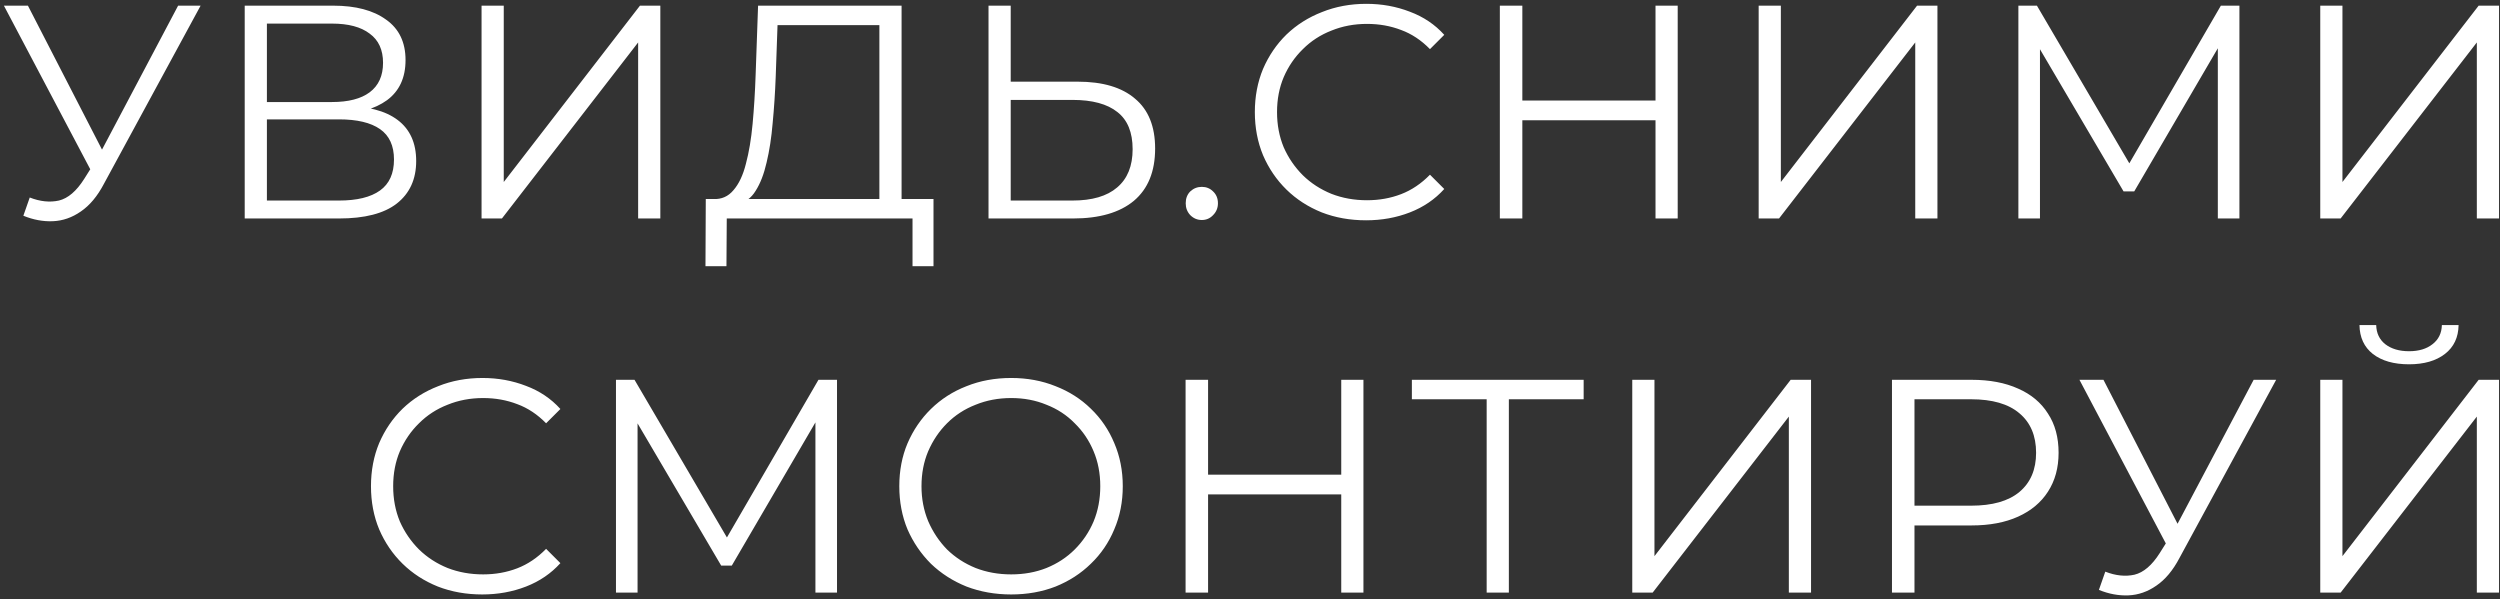 <?xml version="1.0" encoding="UTF-8"?> <svg xmlns="http://www.w3.org/2000/svg" width="588" height="141" viewBox="0 0 588 141" fill="none"><rect x="0" y="0" width="588" height="141" fill="#333333" stroke="none"/> <path d="M6.995 46.453C9.426 47.406 11.715 47.644 13.86 47.168C16.005 46.643 17.984 44.951 19.795 42.09L22.227 38.229L22.727 37.585L41.892 1.33H47.183L24.443 43.235C22.918 46.143 21.106 48.312 19.009 49.742C16.959 51.172 14.766 51.935 12.43 52.03C10.141 52.126 7.829 51.697 5.493 50.743L6.995 46.453ZM22.584 42.377L0.917 1.33H6.566L25.445 38.014L22.584 42.377ZM57.555 51.387V1.33H78.364C83.656 1.33 87.803 2.427 90.807 4.62C93.858 6.765 95.383 9.935 95.383 14.13C95.383 18.278 93.929 21.424 91.021 23.57C88.113 25.667 84.299 26.716 79.58 26.716L80.796 24.928C86.373 24.928 90.616 26.025 93.524 28.218C96.432 30.411 97.886 33.629 97.886 37.871C97.886 42.162 96.361 45.499 93.31 47.883C90.306 50.219 85.777 51.387 79.723 51.387H57.555ZM62.775 47.168H79.723C83.966 47.168 87.184 46.381 89.377 44.808C91.57 43.235 92.666 40.803 92.666 37.514C92.666 34.272 91.57 31.889 89.377 30.363C87.184 28.837 83.966 28.075 79.723 28.075H62.775V47.168ZM62.775 23.999H78.078C81.94 23.999 84.895 23.236 86.945 21.71C89.043 20.137 90.092 17.825 90.092 14.774C90.092 11.723 89.043 9.435 86.945 7.909C84.895 6.336 81.94 5.549 78.078 5.549H62.775V23.999ZM113.262 51.387V1.33H118.483V42.806L150.519 1.33H155.31V51.387H150.09V9.983L118.054 51.387H113.262ZM206.831 48.884V5.907H182.875L182.446 18.063C182.303 21.829 182.065 25.453 181.731 28.933C181.445 32.365 180.968 35.464 180.301 38.229C179.681 40.946 178.823 43.163 177.726 44.879C176.678 46.596 175.295 47.597 173.579 47.883L167.787 46.81C169.694 46.906 171.267 46.214 172.506 44.736C173.793 43.258 174.771 41.185 175.438 38.515C176.153 35.845 176.678 32.723 177.011 29.147C177.345 25.572 177.583 21.71 177.726 17.563L178.299 1.33H212.051V48.884H206.831ZM165.927 62.614L165.999 46.81H219.559V62.614H214.625V51.387H170.933L170.862 62.614H165.927ZM253.451 19.207C259.362 19.207 263.867 20.542 266.966 23.212C270.113 25.834 271.686 29.743 271.686 34.94C271.686 40.327 270.017 44.426 266.68 47.239C263.343 50.004 258.576 51.387 252.378 51.387H232.499V1.33H237.719V19.207H253.451ZM252.235 47.168C256.86 47.168 260.364 46.143 262.747 44.093C265.178 42.043 266.394 39.039 266.394 35.083C266.394 31.126 265.202 28.218 262.819 26.358C260.435 24.451 256.907 23.498 252.235 23.498H237.719V47.168H252.235ZM282.669 51.744C281.62 51.744 280.715 51.363 279.952 50.6C279.237 49.837 278.879 48.908 278.879 47.811C278.879 46.667 279.237 45.737 279.952 45.022C280.715 44.307 281.62 43.95 282.669 43.95C283.718 43.95 284.6 44.307 285.315 45.022C286.078 45.737 286.459 46.667 286.459 47.811C286.459 48.908 286.078 49.837 285.315 50.6C284.6 51.363 283.718 51.744 282.669 51.744ZM321.312 51.816C317.546 51.816 314.065 51.196 310.871 49.956C307.677 48.669 304.912 46.882 302.576 44.593C300.24 42.305 298.405 39.611 297.07 36.513C295.783 33.414 295.139 30.029 295.139 26.358C295.139 22.688 295.783 19.303 297.07 16.204C298.405 13.105 300.24 10.412 302.576 8.124C304.96 5.835 307.749 4.071 310.943 2.832C314.137 1.545 317.617 0.901 321.383 0.901C325.006 0.901 328.415 1.521 331.609 2.76C334.803 3.952 337.497 5.764 339.69 8.195L336.329 11.556C334.279 9.458 332.014 7.957 329.535 7.051C327.056 6.097 324.387 5.621 321.526 5.621C318.523 5.621 315.734 6.145 313.16 7.194C310.585 8.195 308.345 9.649 306.438 11.556C304.531 13.415 303.029 15.608 301.933 18.135C300.884 20.614 300.359 23.355 300.359 26.358C300.359 29.362 300.884 32.127 301.933 34.654C303.029 37.133 304.531 39.325 306.438 41.232C308.345 43.092 310.585 44.546 313.16 45.594C315.734 46.596 318.523 47.096 321.526 47.096C324.387 47.096 327.056 46.619 329.535 45.666C332.014 44.712 334.279 43.187 336.329 41.089L339.69 44.45C337.497 46.882 334.803 48.717 331.609 49.956C328.415 51.196 324.982 51.816 321.312 51.816ZM389.376 1.33H394.596V51.387H389.376V1.33ZM358.055 51.387H352.763V1.33H358.055V51.387ZM389.876 28.289H357.483V23.641H389.876V28.289ZM413.638 51.387V1.33H418.858V42.806L450.894 1.33H455.686V51.387H450.465V9.983L418.429 51.387H413.638ZM474.723 51.387V1.33H479.085L501.968 40.374H499.68L522.348 1.33H526.71V51.387H521.633V9.268H522.849L501.968 45.022H499.465L478.441 9.268H479.8V51.387H474.723ZM545.724 51.387V1.33H550.944V42.806L582.98 1.33H587.771V51.387H582.551V9.983L550.515 51.387H545.724ZM113.426 139.816C109.66 139.816 106.18 139.196 102.986 137.957C99.792 136.669 97.027 134.882 94.691 132.593C92.355 130.305 90.519 127.612 89.184 124.513C87.897 121.414 87.254 118.029 87.254 114.358C87.254 110.688 87.897 107.303 89.184 104.204C90.519 101.105 92.355 98.412 94.691 96.124C97.074 93.835 99.863 92.071 103.057 90.832C106.251 89.545 109.731 88.901 113.498 88.901C117.121 88.901 120.529 89.521 123.723 90.76C126.918 91.952 129.611 93.764 131.804 96.195L128.443 99.556C126.393 97.458 124.129 95.957 121.65 95.051C119.171 94.097 116.501 93.621 113.641 93.621C110.637 93.621 107.848 94.145 105.274 95.194C102.7 96.195 100.459 97.649 98.552 99.556C96.645 101.415 95.144 103.608 94.047 106.135C92.998 108.614 92.474 111.355 92.474 114.358C92.474 117.362 92.998 120.127 94.047 122.654C95.144 125.133 96.645 127.325 98.552 129.232C100.459 131.092 102.7 132.546 105.274 133.594C107.848 134.596 110.637 135.096 113.641 135.096C116.501 135.096 119.171 134.619 121.65 133.666C124.129 132.713 126.393 131.187 128.443 129.089L131.804 132.45C129.611 134.882 126.918 136.717 123.723 137.957C120.529 139.196 117.097 139.816 113.426 139.816ZM144.877 139.387V89.33H149.239L172.122 128.374H169.834L192.503 89.33H196.865V139.387H191.788V97.268H193.003L172.122 133.022H169.62L148.596 97.268H149.955V139.387H144.877ZM237.832 139.816C234.066 139.816 230.562 139.196 227.32 137.957C224.126 136.669 221.337 134.882 218.953 132.593C216.617 130.257 214.782 127.564 213.447 124.513C212.16 121.414 211.516 118.029 211.516 114.358C211.516 110.688 212.16 107.327 213.447 104.276C214.782 101.177 216.617 98.483 218.953 96.195C221.337 93.859 224.126 92.071 227.32 90.832C230.514 89.545 234.018 88.901 237.832 88.901C241.598 88.901 245.078 89.545 248.272 90.832C251.466 92.071 254.231 93.835 256.567 96.124C258.951 98.412 260.786 101.105 262.073 104.204C263.408 107.303 264.076 110.688 264.076 114.358C264.076 118.029 263.408 121.414 262.073 124.513C260.786 127.612 258.951 130.305 256.567 132.593C254.231 134.882 251.466 136.669 248.272 137.957C245.078 139.196 241.598 139.816 237.832 139.816ZM237.832 135.096C240.835 135.096 243.6 134.596 246.127 133.594C248.701 132.546 250.918 131.092 252.777 129.232C254.684 127.325 256.162 125.133 257.211 122.654C258.26 120.127 258.784 117.362 258.784 114.358C258.784 111.355 258.26 108.614 257.211 106.135C256.162 103.608 254.684 101.415 252.777 99.556C250.918 97.649 248.701 96.195 246.127 95.194C243.6 94.145 240.835 93.621 237.832 93.621C234.828 93.621 232.039 94.145 229.465 95.194C226.891 96.195 224.65 97.649 222.743 99.556C220.884 101.415 219.406 103.608 218.31 106.135C217.261 108.614 216.736 111.355 216.736 114.358C216.736 117.314 217.261 120.055 218.31 122.582C219.406 125.109 220.884 127.325 222.743 129.232C224.65 131.092 226.891 132.546 229.465 133.594C232.039 134.596 234.828 135.096 237.832 135.096ZM315.461 89.33H320.681V139.387H315.461V89.33ZM284.14 139.387H278.849V89.33H284.14V139.387ZM315.962 116.289H283.568V111.641H315.962V116.289ZM349.663 139.387V92.477L351.094 93.907H332.072V89.33H372.475V93.907H353.525L354.884 92.477V139.387H349.663ZM383.909 139.387V89.33H389.129V130.806L421.165 89.33H425.956V139.387H420.736V97.983L388.7 139.387H383.909ZM444.993 139.387V89.33H463.729C467.972 89.33 471.619 90.021 474.67 91.404C477.721 92.739 480.057 94.693 481.678 97.268C483.346 99.794 484.18 102.869 484.18 106.492C484.18 110.02 483.346 113.071 481.678 115.646C480.057 118.172 477.721 120.127 474.67 121.509C471.619 122.892 467.972 123.583 463.729 123.583H447.925L450.285 121.08V139.387H444.993ZM450.285 121.509L447.925 118.935H463.586C468.591 118.935 472.381 117.862 474.956 115.717C477.578 113.524 478.889 110.449 478.889 106.492C478.889 102.488 477.578 99.389 474.956 97.196C472.381 95.003 468.591 93.907 463.586 93.907H447.925L450.285 91.404V121.509ZM495.164 134.453C497.595 135.406 499.883 135.644 502.029 135.168C504.174 134.643 506.152 132.951 507.964 130.091L510.395 126.229L510.896 125.585L530.06 89.33H535.352L512.612 131.235C511.087 134.143 509.275 136.312 507.177 137.742C505.127 139.172 502.934 139.935 500.599 140.03C498.31 140.126 495.998 139.697 493.662 138.743L495.164 134.453ZM510.753 130.377L489.085 89.33H494.735L513.613 126.014L510.753 130.377ZM545.724 139.387V89.33H550.944V130.806L582.98 89.33H587.771V139.387H582.551V97.983L550.515 139.387H545.724ZM566.604 85.683C563.029 85.683 560.192 84.873 558.095 83.252C556.045 81.631 554.996 79.367 554.948 76.459H558.881C558.929 78.365 559.644 79.867 561.027 80.964C562.457 82.06 564.316 82.608 566.604 82.608C568.893 82.608 570.728 82.06 572.111 80.964C573.541 79.867 574.28 78.365 574.327 76.459H578.261C578.213 79.367 577.14 81.631 575.043 83.252C572.945 84.873 570.132 85.683 566.604 85.683Z" fill="white"></path> </svg> 